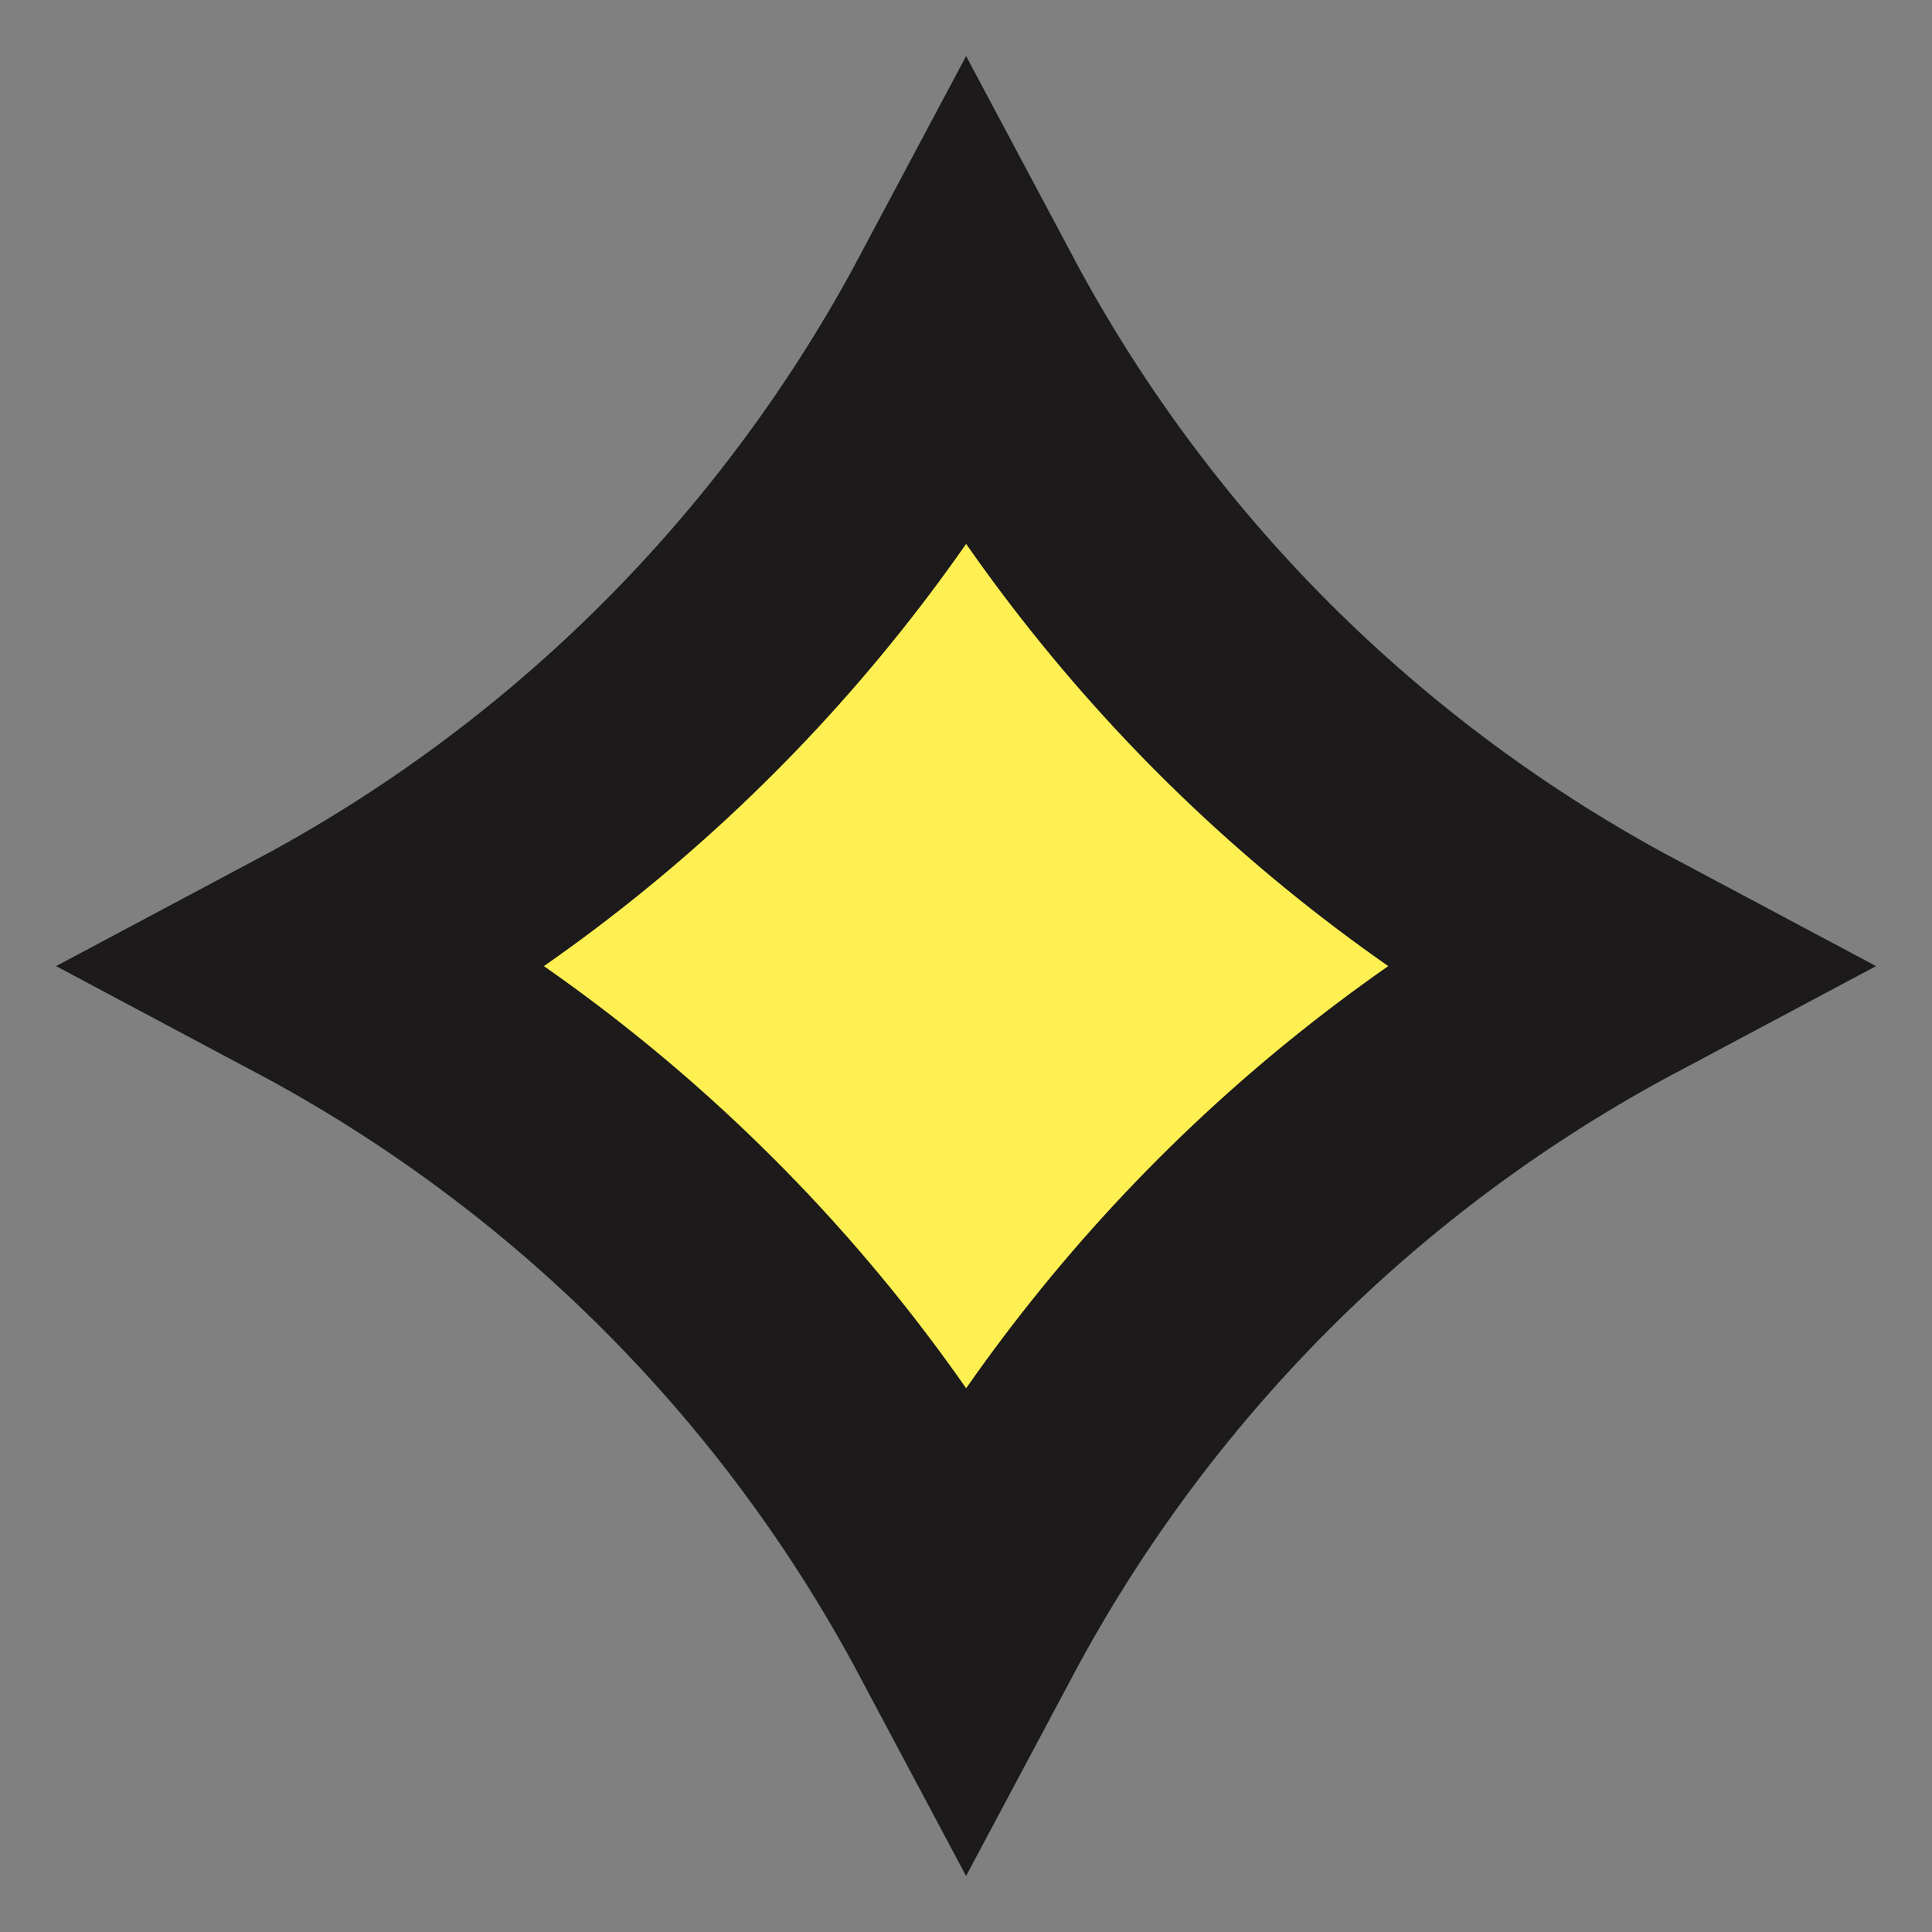 <?xml version="1.0" encoding="UTF-8"?> <svg xmlns="http://www.w3.org/2000/svg" width="16" height="16" viewBox="0 0 16 16" fill="none"><rect x="0" y="0" width="16" height="16" fill="#808080" stroke="none"/><path d="M5.7 5.7C6.62 4.78 7.394 3.732 8.001 2.592C8.608 3.732 9.382 4.78 10.301 5.7C11.221 6.619 12.269 7.394 13.409 8.001C12.269 8.608 11.221 9.382 10.301 10.302C9.382 11.222 8.608 12.27 8.001 13.409C7.394 12.269 6.62 11.221 5.7 10.302C4.78 9.382 3.732 8.608 2.592 8.001C3.732 7.394 4.78 6.62 5.7 5.7Z" fill="#FEF052" stroke="#1C1A1B" stroke-width="2"></path></svg> 